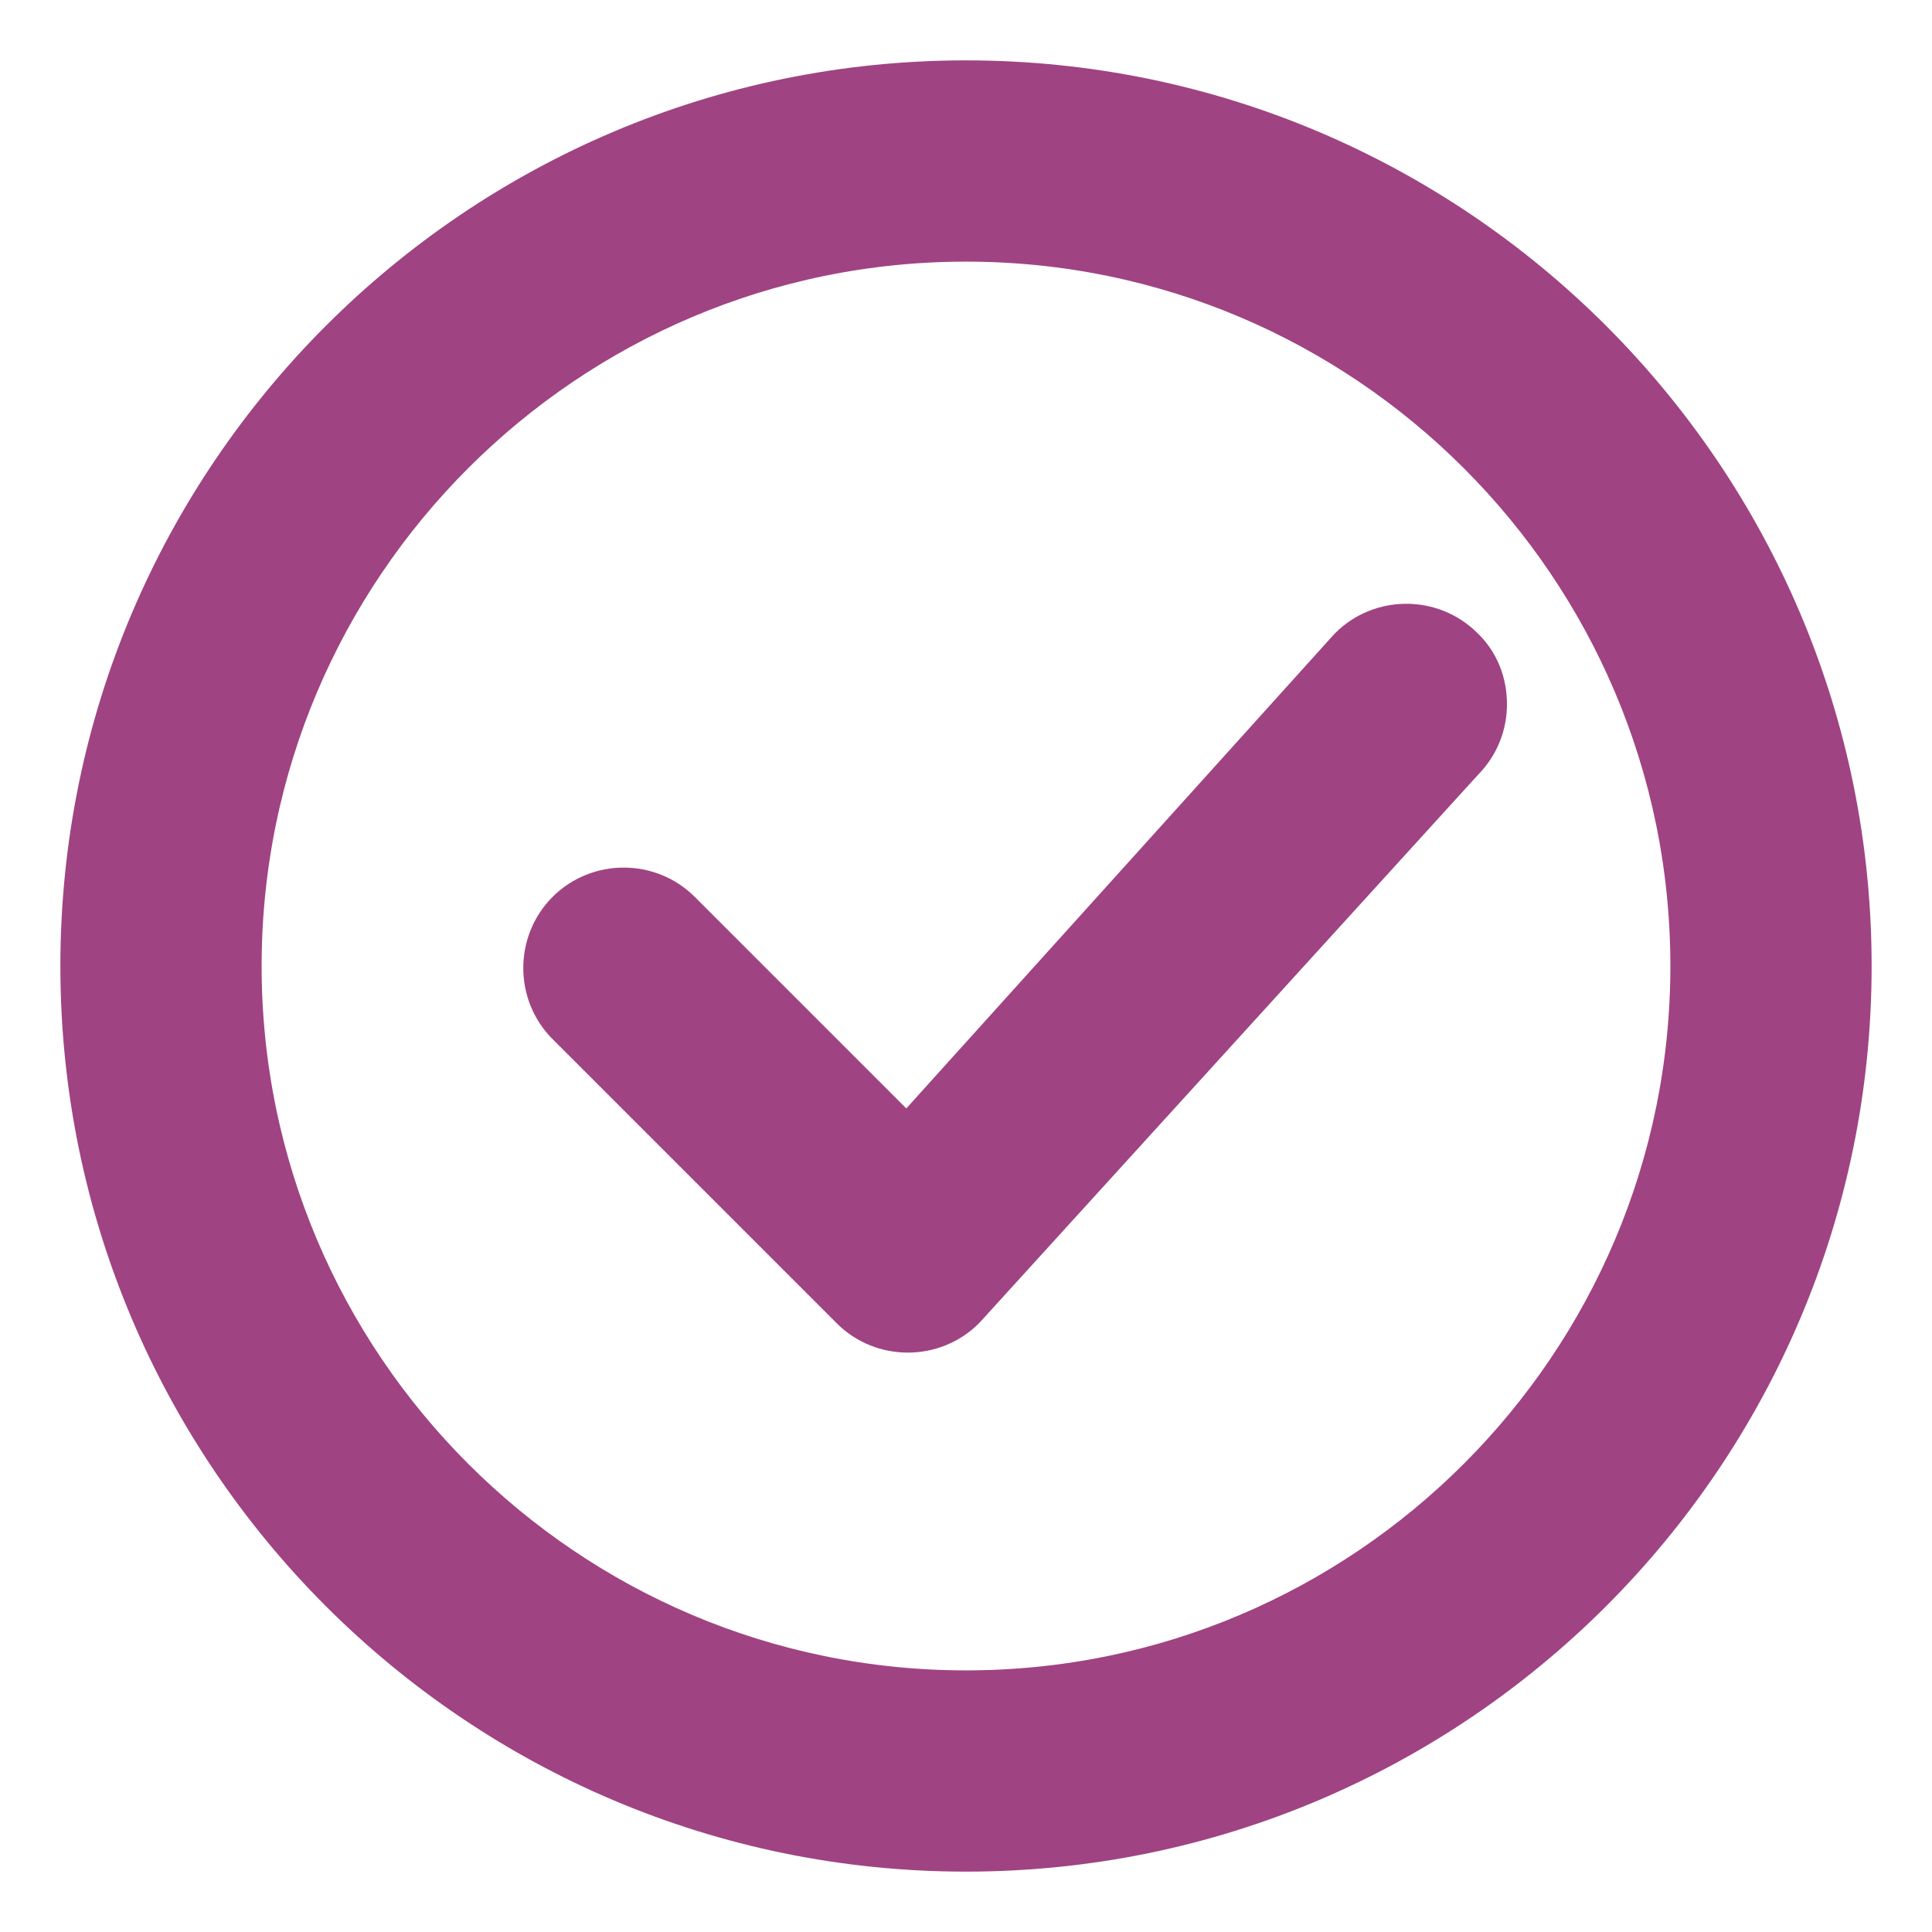 <svg width="24" height="24" viewBox="0 0 24 24" fill="#a04382" stroke="#a04382" xmlns="http://www.w3.org/2000/svg">
<path d="M12 22.75C6.07 22.75 1.25 17.93 1.25 12C1.25 6.07 6.07 1.25 12 1.25C17.93 1.25 22.75 6.07 22.75 12C22.75 17.93 17.93 22.75 12 22.75ZM12 2.75C6.9 2.75 2.75 6.9 2.75 12C2.75 17.1 6.9 21.25 12 21.25C17.1 21.25 21.25 17.1 21.25 12C21.25 6.9 17.1 2.75 12 2.75Z" fill="#a04382" stroke="#a04382"/>
<path d="M18.22 8.748C18.22 8.938 18.15 9.128 18 9.278L11.807 16.085C11.518 16.375 11.037 16.375 10.748 16.085L7.218 12.555C6.928 12.265 6.928 11.785 7.218 11.495C7.508 11.205 7.987 11.205 8.277 11.495L11.277 14.495L16.94 8.218C17.23 7.928 17.71 7.928 18 8.218C18.15 8.358 18.22 8.548 18.22 8.748Z" fill="#a04382" stroke="#a04382"/>
</svg>
